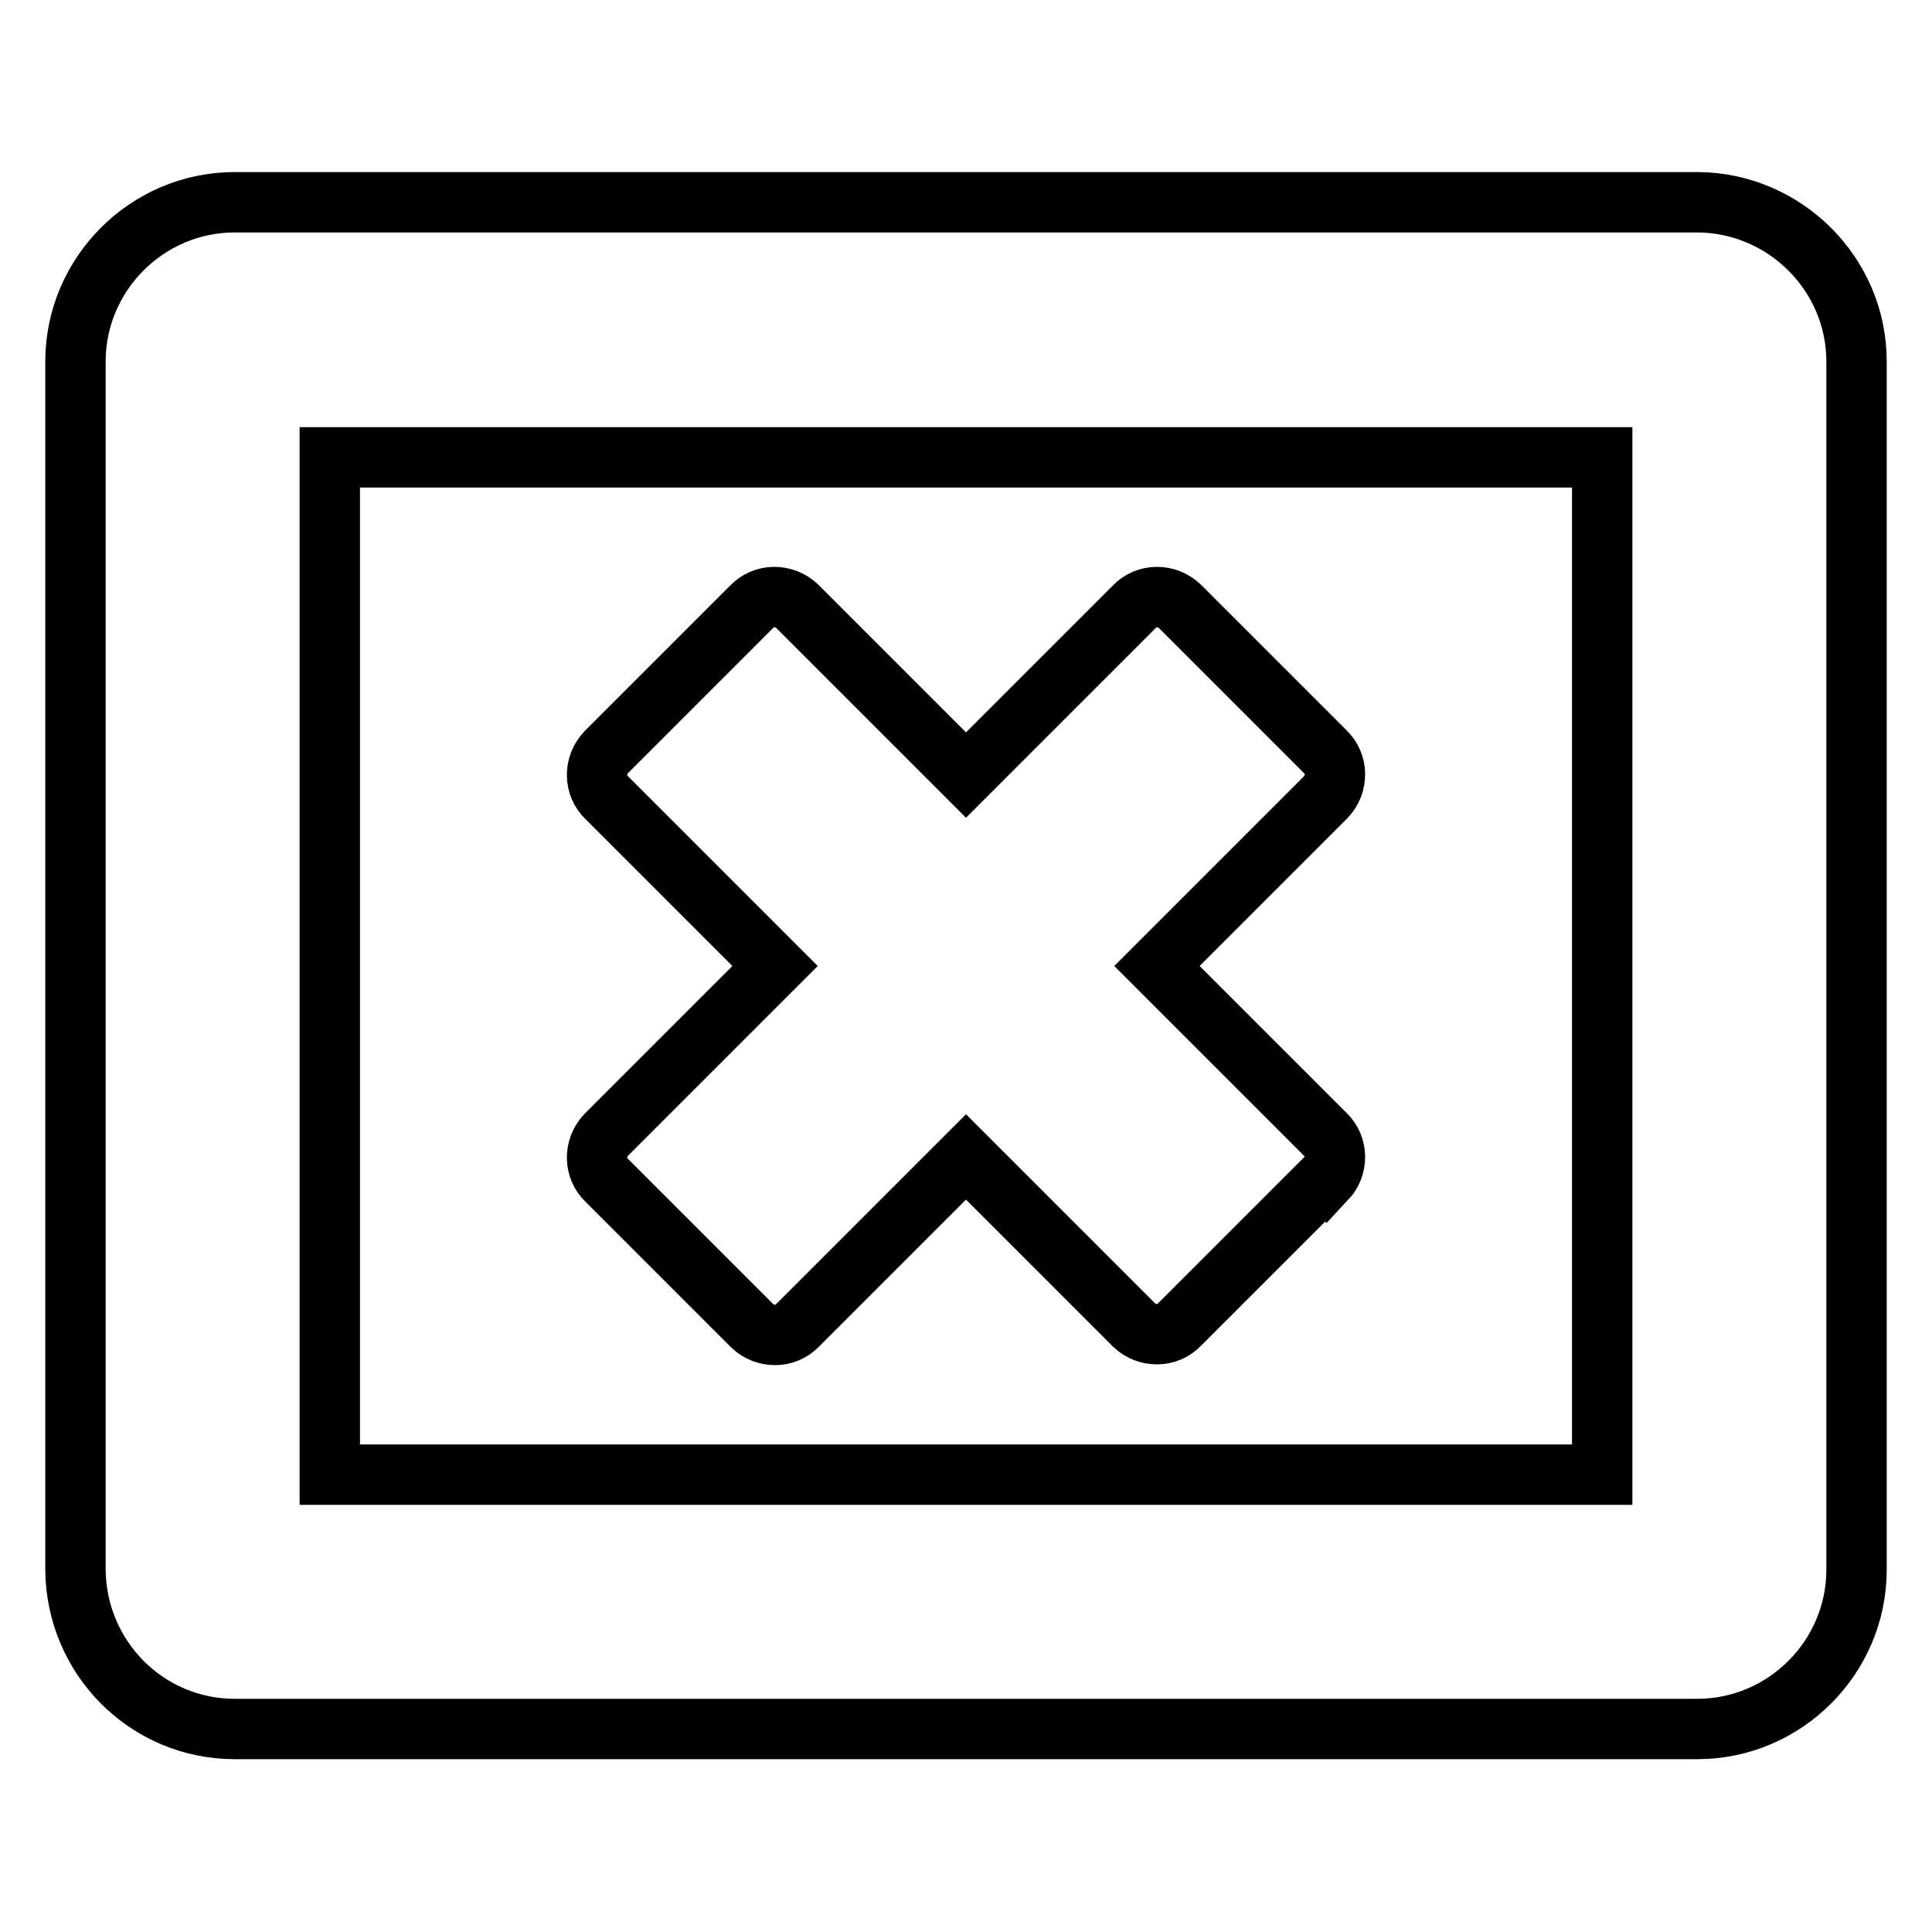<?xml version="1.0" encoding="utf-8"?>
<!-- Svg Vector Icons : http://www.onlinewebfonts.com/icon -->
<!DOCTYPE svg PUBLIC "-//W3C//DTD SVG 1.1//EN" "http://www.w3.org/Graphics/SVG/1.1/DTD/svg11.dtd">
<svg version="1.1" xmlns="http://www.w3.org/2000/svg" xmlns:xlink="http://www.w3.org/1999/xlink" x="0px" y="0px" viewBox="0 0 256 256" enable-background="new 0 0 256 256" xml:space="preserve">
<g> <path stroke-width="8" fill-opacity="0" stroke="#000000"  d="M175.5,156.3l-19.2,19.2c-1.6,1.7-4.3,1.7-6,0.1c0,0-0.1-0.1-0.1-0.1L128,153.3l-22.3,22.3 c-1.6,1.7-4.3,1.7-6,0.1c0,0-0.1-0.1-0.1-0.1l-19.2-19.2c-1.7-1.6-1.7-4.3-0.1-6c0,0,0.1-0.1,0.1-0.1l22.3-22.3l-22.3-22.3 c-1.7-1.6-1.7-4.3-0.1-6c0,0,0.1-0.1,0.1-0.1l19.2-19.2c1.6-1.7,4.3-1.7,6-0.1c0,0,0.1,0.1,0.1,0.1l22.3,22.3l22.3-22.3 c1.6-1.7,4.3-1.7,6-0.1c0,0,0.1,0.1,0.1,0.1l19.2,19.2c1.7,1.6,1.7,4.3,0.1,6c0,0-0.1,0.1-0.1,0.1L153.3,128l22.3,22.3 c1.7,1.6,1.7,4.3,0.1,6C175.6,156.2,175.6,156.3,175.5,156.3z M43.7,195.4h168.6V60.6H43.7V195.4L43.7,195.4z M246,47.9v160.1 c0,11.6-9.5,21.1-21.1,21.1H31.1c-11.6,0-21-9.4-21.1-21.1V47.9c0-11.6,9.5-21.1,21.1-21.1h193.9C236.5,26.9,246,36.3,246,47.9z"/></g>
</svg>